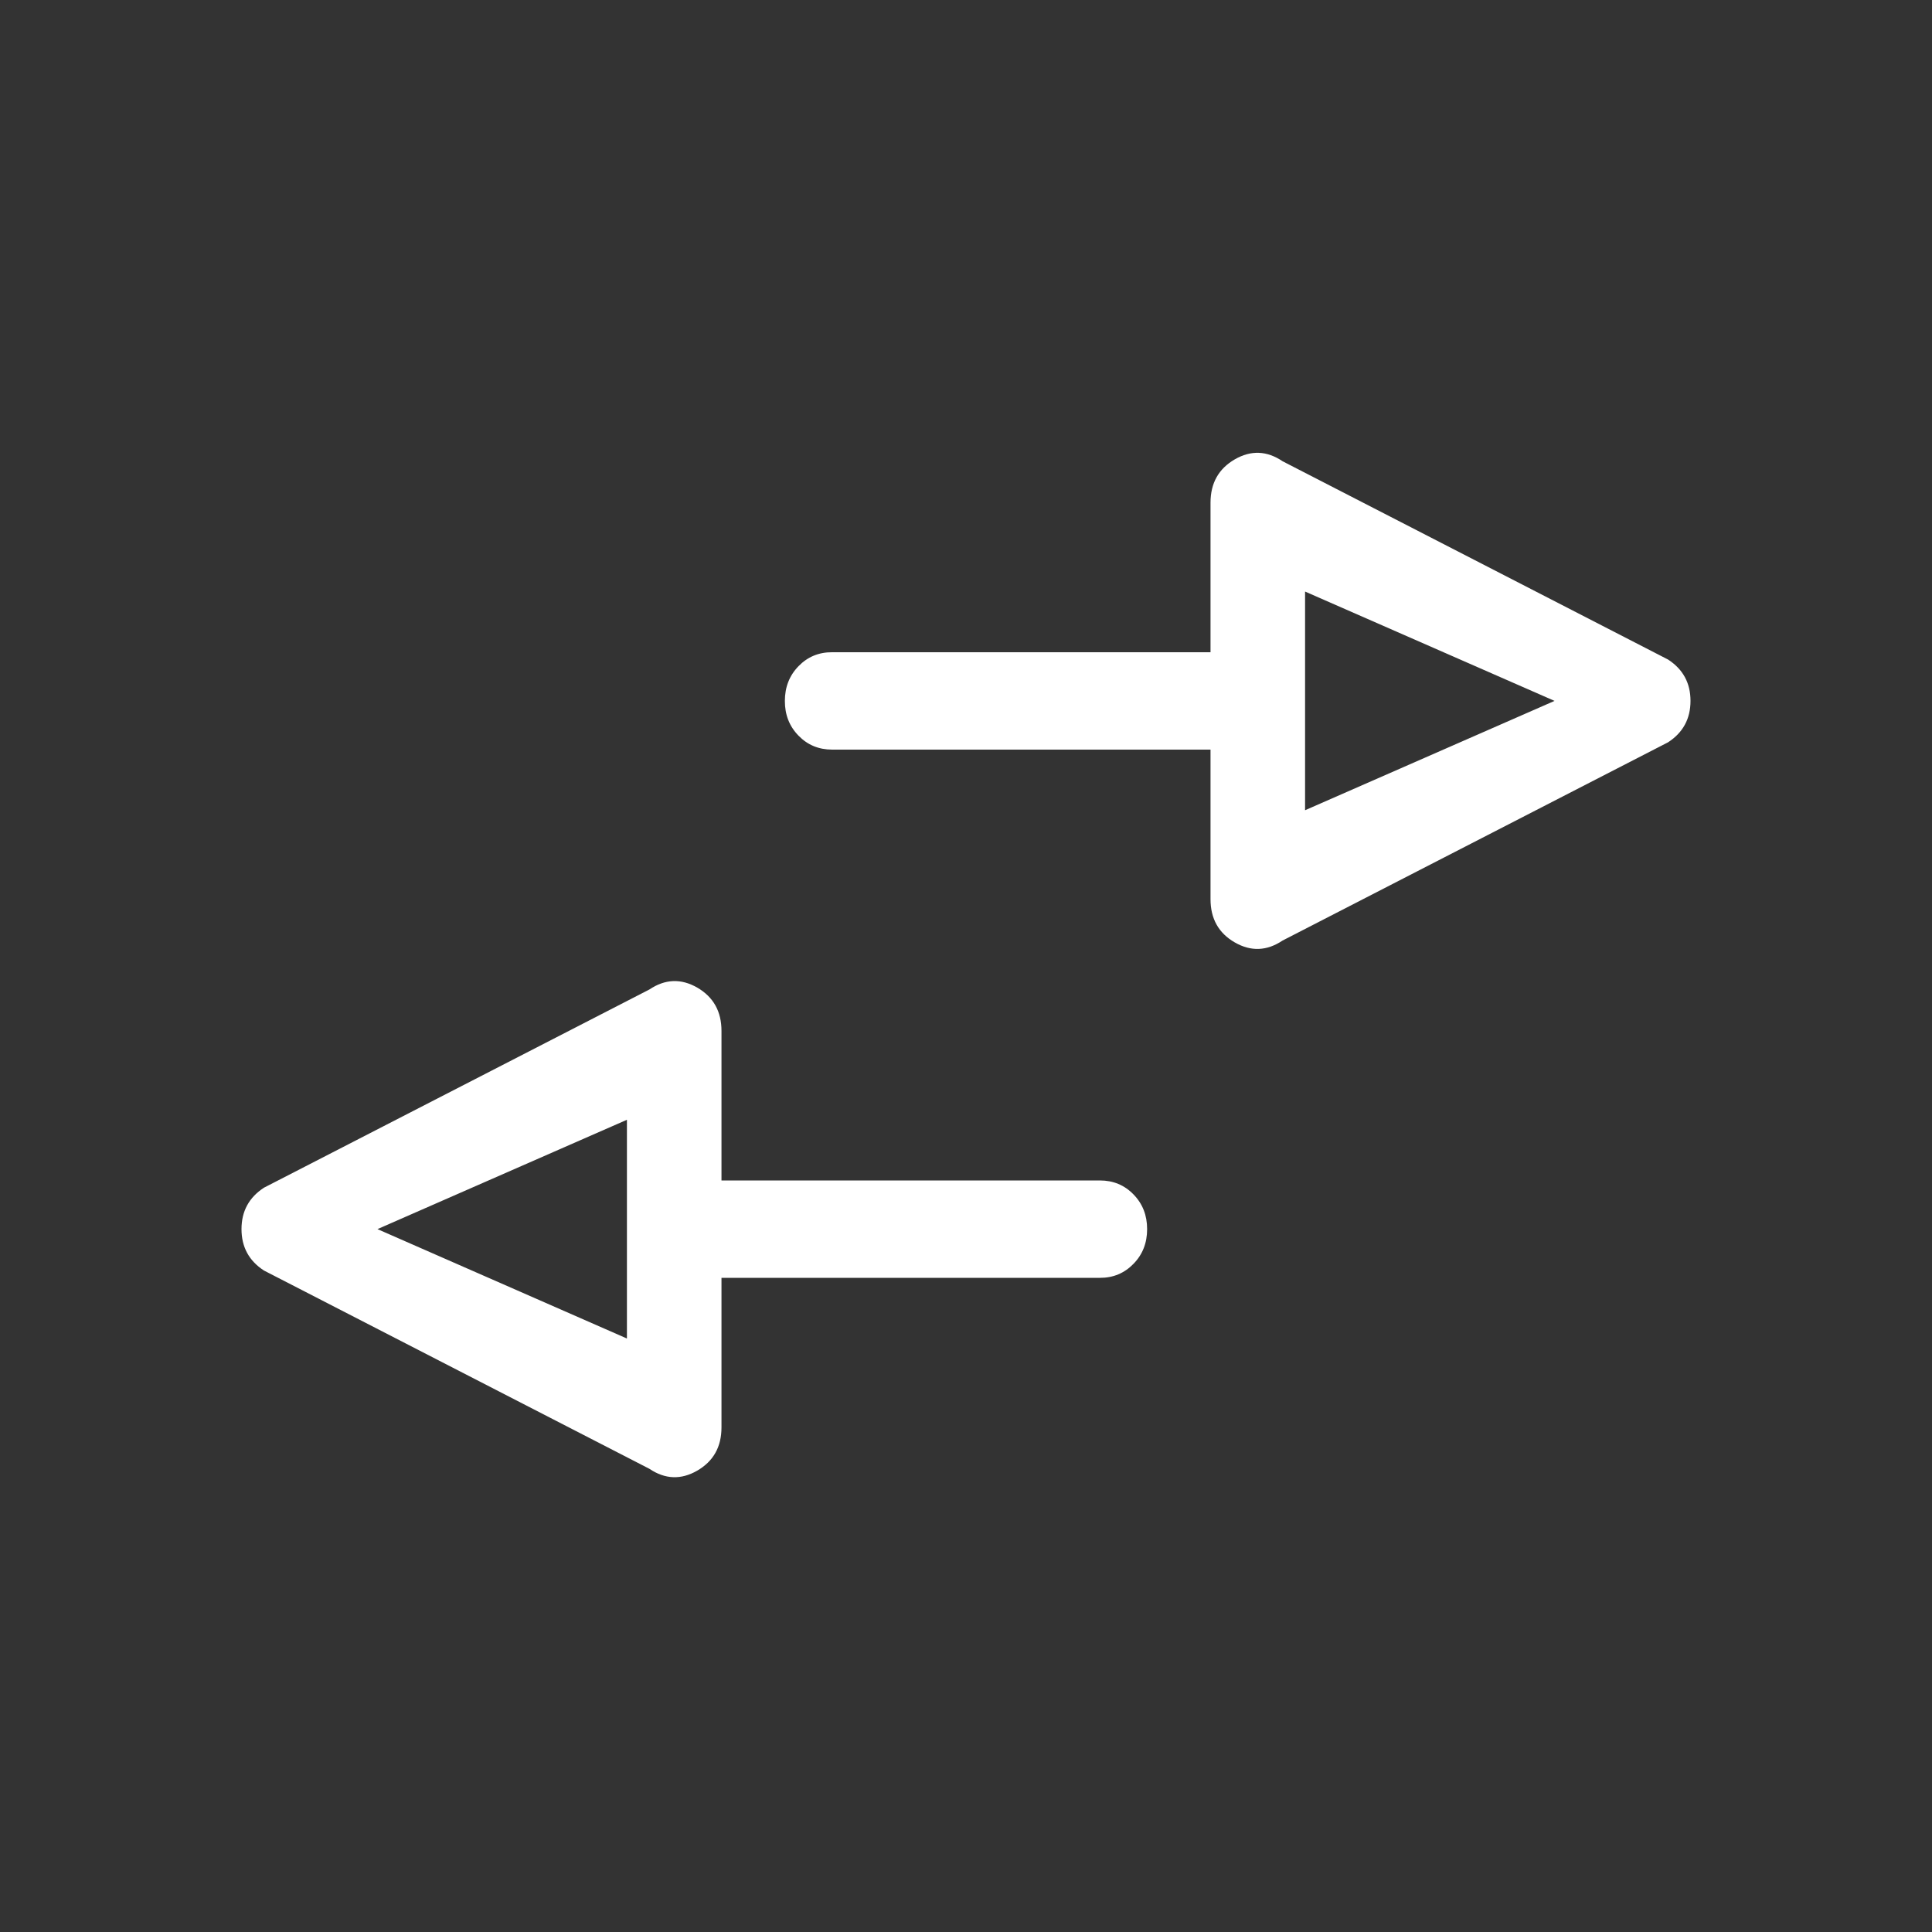 <svg xmlns="http://www.w3.org/2000/svg" width="32" height="32" viewBox="0 0 32 32" fill="none"><rect x="0" y="0" width="32" height="32" fill="#333333" stroke="none"/><path d="M21.244 15.578C20.983 15.753 20.719 15.763 20.451 15.609C20.184 15.455 20.05 15.216 20.05 14.893V12.416H13.783C13.561 12.416 13.375 12.339 13.225 12.184C13.074 12.029 12.999 11.837 13 11.609C13 11.381 13.075 11.189 13.226 11.034C13.376 10.879 13.562 10.802 13.783 10.803H20.05V8.326C20.05 8.003 20.184 7.764 20.451 7.609C20.719 7.454 20.984 7.464 21.244 7.64L27.628 10.924C27.876 11.085 28 11.313 28 11.609C28 11.905 27.876 12.134 27.628 12.295L21.244 15.578ZM21.616 13.42L25.748 11.609L21.616 9.798V13.42Z" fill="white"></path><path d="M10.756 16.389C11.017 16.214 11.281 16.204 11.549 16.358C11.816 16.513 11.95 16.752 11.95 17.075L11.95 19.552L18.217 19.552C18.439 19.552 18.625 19.629 18.775 19.784C18.926 19.939 19 20.13 19 20.358C19 20.587 18.925 20.779 18.774 20.933C18.624 21.088 18.438 21.166 18.217 21.165L11.95 21.165L11.95 23.642C11.95 23.965 11.816 24.203 11.549 24.358C11.281 24.513 11.016 24.503 10.756 24.328L4.372 21.044C4.124 20.883 4 20.654 4 20.358C4 20.062 4.124 19.834 4.372 19.672L10.756 16.389ZM10.384 18.547L6.252 20.358L10.384 22.17L10.384 18.547Z" fill="white"></path></svg>